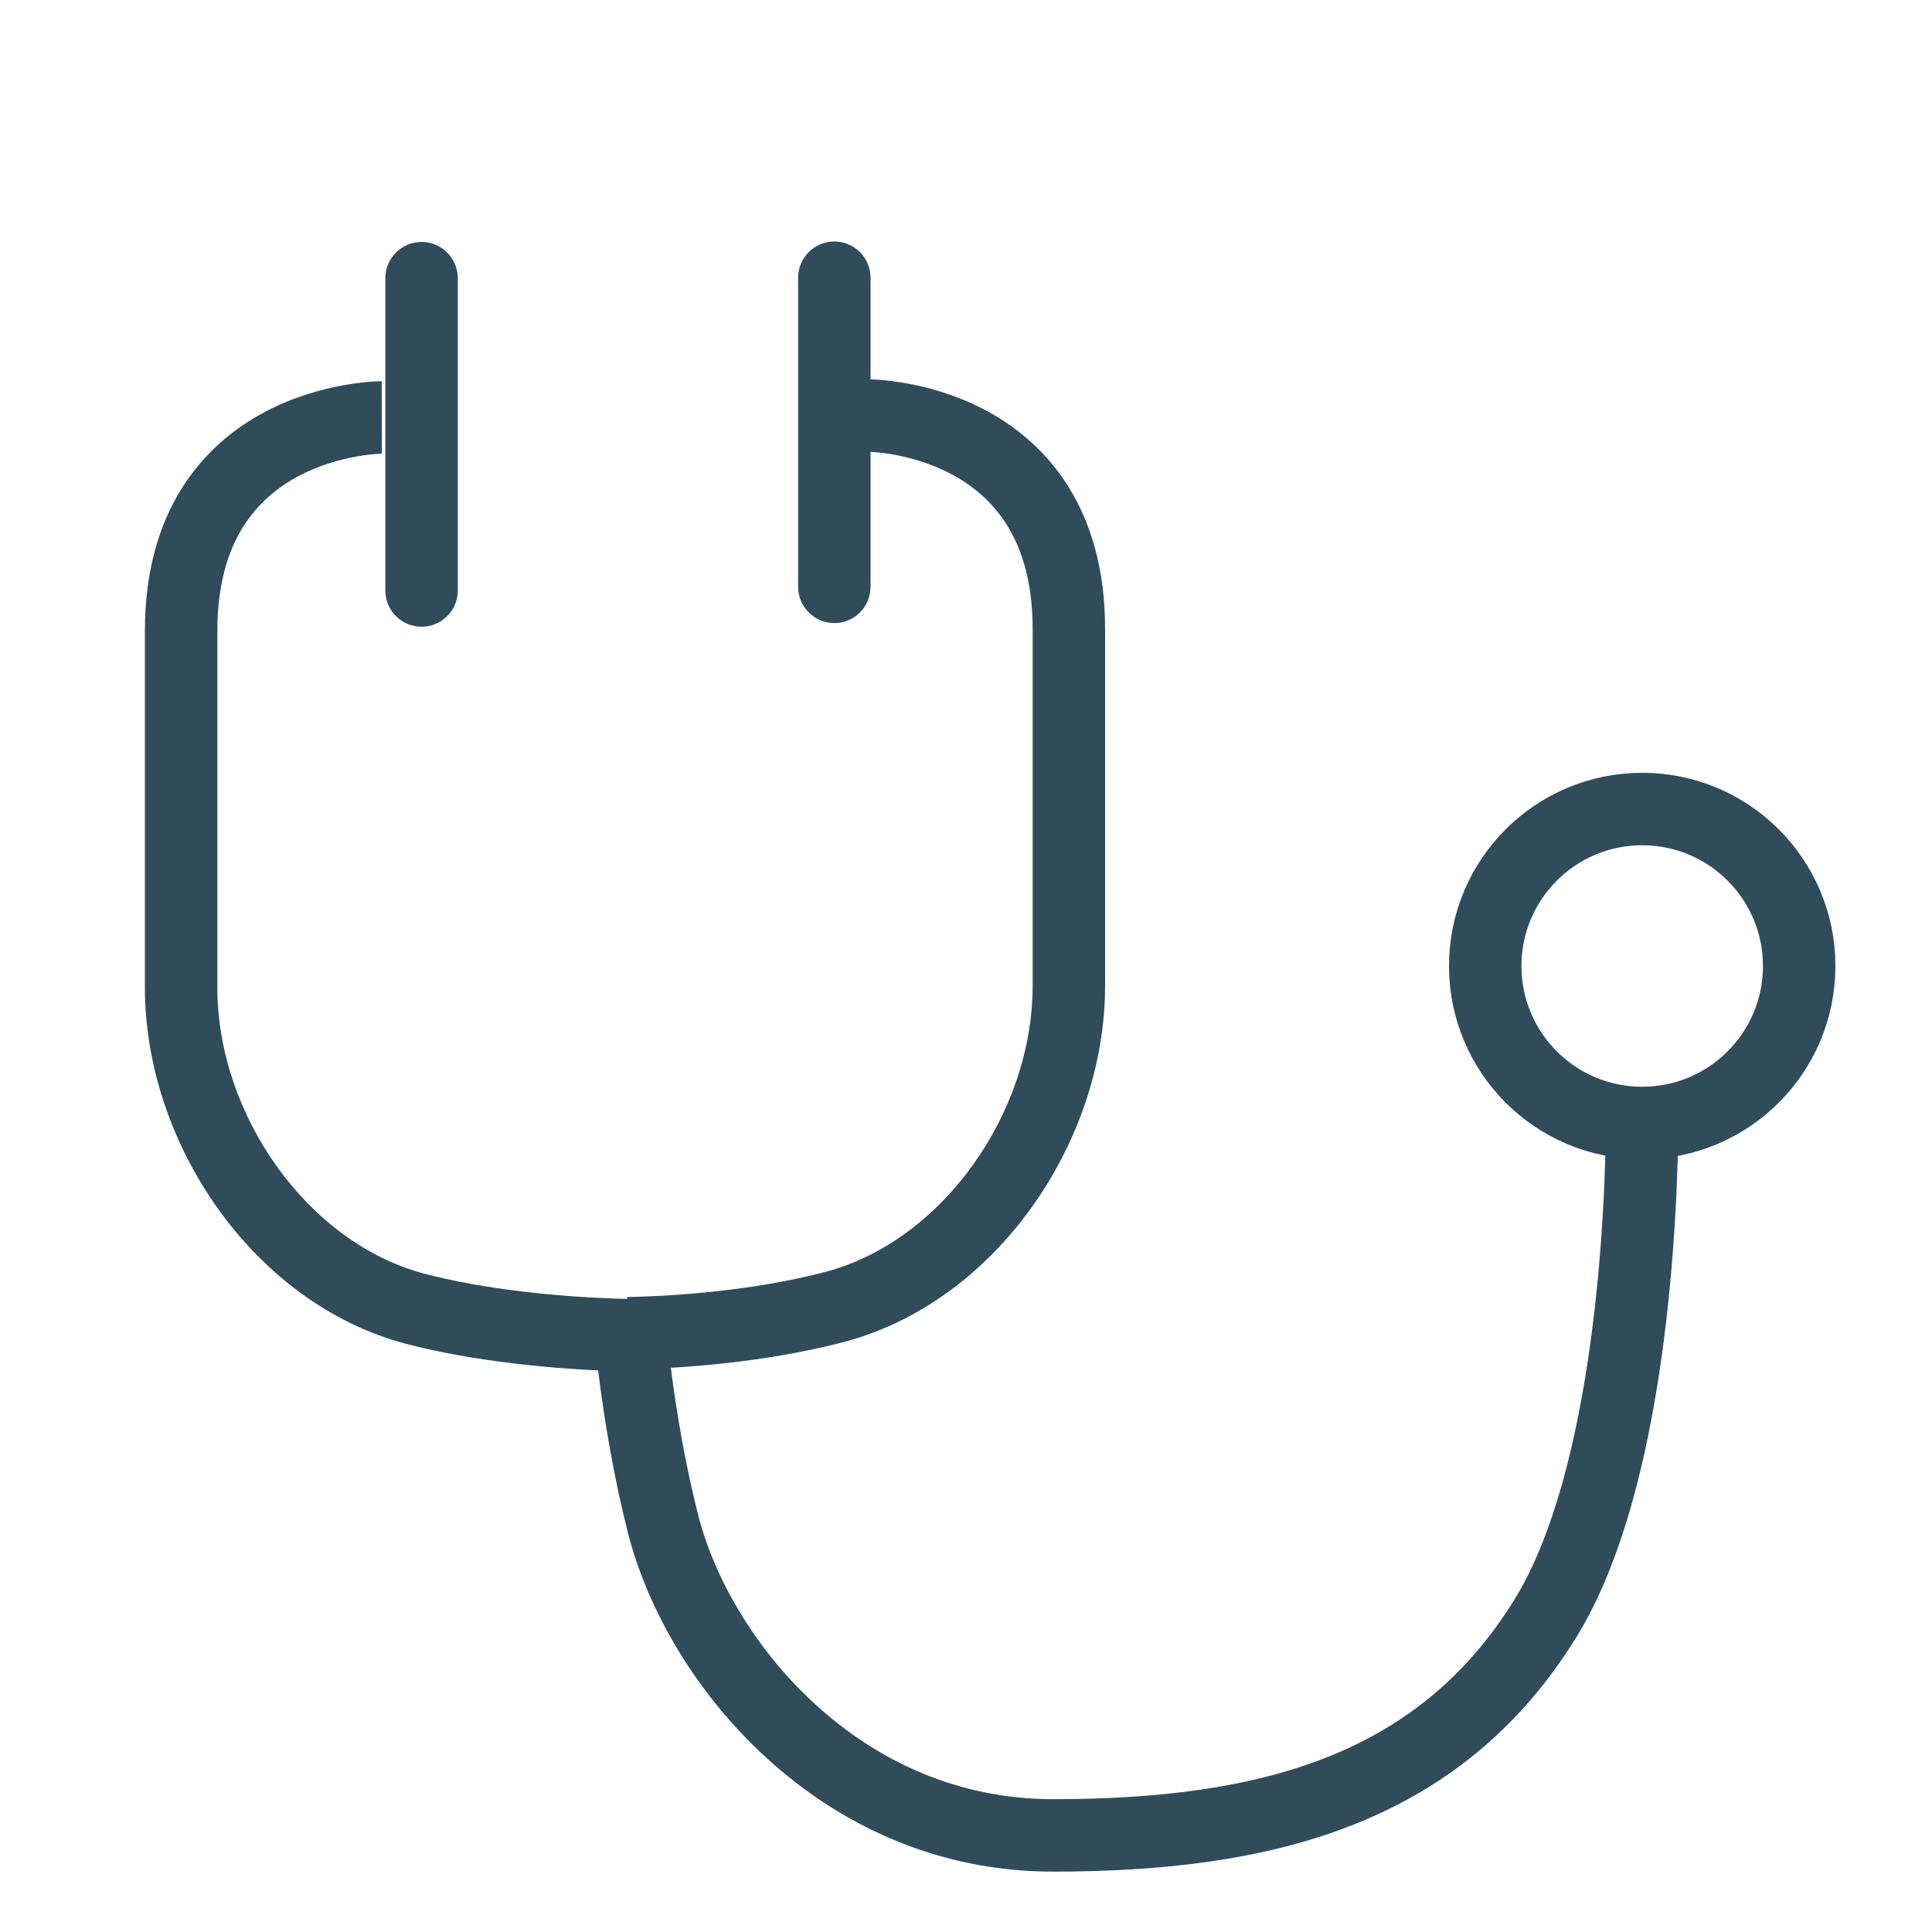 <?xml version="1.0" encoding="UTF-8"?> <svg xmlns="http://www.w3.org/2000/svg" width="40" height="40" viewBox="0 0 40 40" fill="none"><path d="M13 27C13 27 13.147 29.286 13.733 31.571C14.467 34.429 17.4 38 21.8 38C26.2 38 29.8 37.071 32 33.5C33.76 30.643 34 25.143 34 23" stroke="#304C5A" stroke-width="1.5"></path><path d="M7.904 8.643L7.905 9.393L7.884 9.394C7.863 9.394 7.828 9.396 7.782 9.399C7.69 9.406 7.552 9.421 7.386 9.45C7.049 9.51 6.61 9.629 6.18 9.857C5.753 10.085 5.341 10.417 5.034 10.906C4.729 11.393 4.5 12.08 4.5 13.062V20.444C4.5 23.099 6.385 25.738 8.787 26.371C9.975 26.684 11.569 26.863 13.016 26.893L13.001 27.643L12.985 28.393C11.463 28.361 9.742 28.174 8.405 27.822C5.265 26.995 3 23.695 3 20.444V13.062C3 11.836 3.29 10.865 3.764 10.109C4.236 9.356 4.863 8.859 5.475 8.533C6.082 8.21 6.682 8.052 7.124 7.974C7.346 7.934 7.533 7.914 7.668 7.903C7.735 7.898 7.79 7.896 7.83 7.895C7.85 7.894 7.867 7.893 7.879 7.893H7.902C7.903 7.894 7.904 7.931 7.904 8.643ZM8.728 5.009C9.142 5.009 9.477 5.345 9.478 5.759V12.226C9.478 12.64 9.142 12.976 8.728 12.976C8.313 12.976 7.978 12.64 7.978 12.226V5.759C7.978 5.345 8.313 5.009 8.728 5.009Z" fill="#304C5A"></path><path d="M17.274 5C16.86 5 16.524 5.336 16.524 5.75V12.15C16.525 12.564 16.86 12.9 17.274 12.9C17.688 12.9 18.024 12.564 18.024 12.15V9.355C18.044 9.356 18.069 9.358 18.098 9.36C18.19 9.367 18.328 9.382 18.494 9.411C18.831 9.471 19.27 9.589 19.7 9.818C20.127 10.046 20.539 10.377 20.846 10.867C21.151 11.354 21.38 12.041 21.38 13.023V20.405C21.38 23.06 19.495 25.699 17.093 26.332C15.901 26.646 14.425 26.824 12.984 26.854L12.999 27.604L13.015 28.354C14.543 28.322 16.141 28.134 17.475 27.783C20.615 26.956 22.88 23.656 22.88 20.405V13.023C22.88 11.797 22.59 10.826 22.116 10.07C21.644 9.317 21.017 8.82 20.405 8.494C19.798 8.171 19.198 8.013 18.756 7.935C18.534 7.895 18.347 7.875 18.212 7.864C18.145 7.859 18.09 7.857 18.05 7.855C18.041 7.855 18.032 7.854 18.024 7.854V5.75C18.024 5.336 17.689 5 17.274 5Z" fill="#304C5A"></path><circle cx="34" cy="20" r="3.25" stroke="#304C5A" stroke-width="1.5"></circle></svg> 
